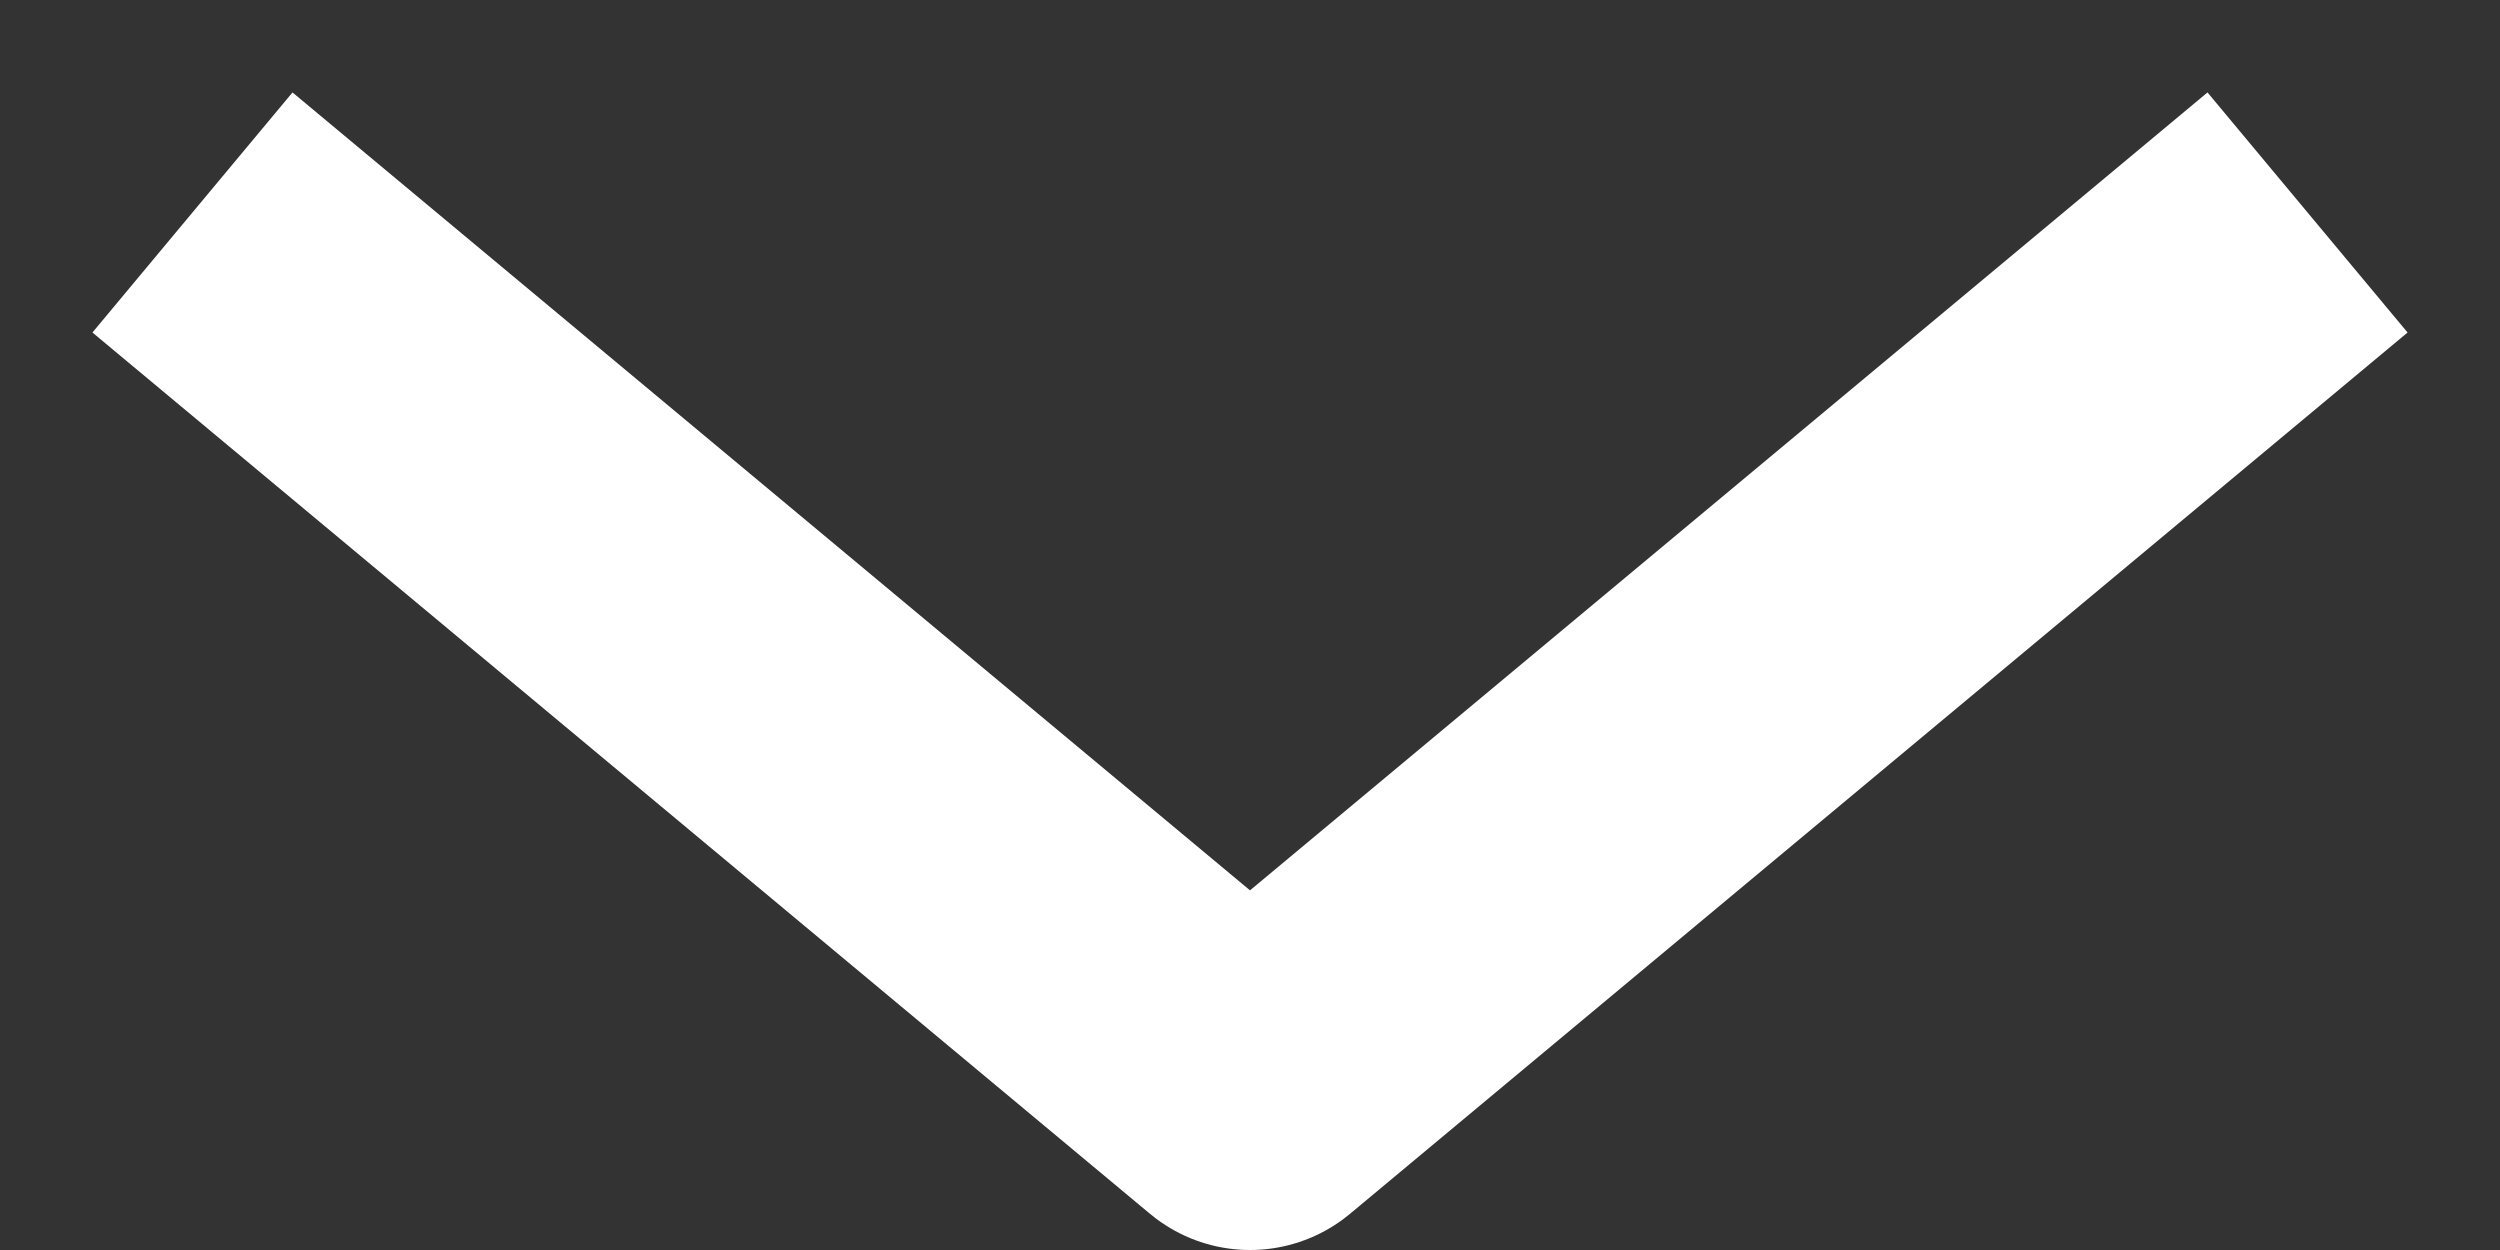 <svg width="16" height="8" viewBox="0 0 16 8" fill="none" xmlns="http://www.w3.org/2000/svg">
<rect x="0" y="0" width="16" height="8" fill="#333333" stroke="none"/>
<path id="icon" d="M14 2L8 7L2 2" stroke="white" stroke-width="2" stroke-linecap="square" stroke-linejoin="round"/>
</svg>
